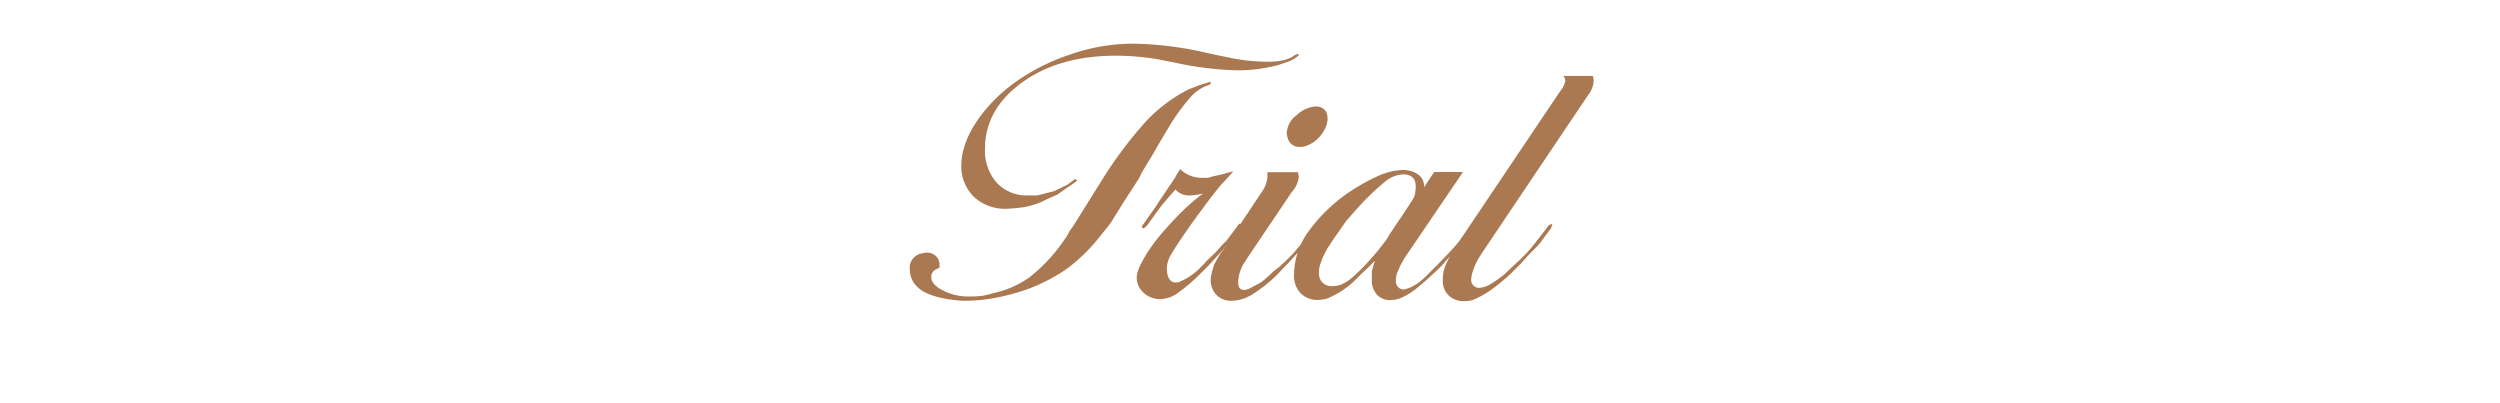 <?xml version="1.0" encoding="UTF-8"?> <svg xmlns="http://www.w3.org/2000/svg" id="レイヤー_1" data-name="レイヤー 1" viewBox="0 0 495.588 79.966"><title>parts</title><path d="M240,16.584l-.17.17-.854.34a8.007,8.007,0,0,0-3.074,2.3,39.76,39.76,0,0,0-4.44,6.215l-1.536,2.555-1.367,2.383-2.22,3.662-.427.936-.526.843L223,39.653l-1.927,3.089-.938,1.534-1.789,2.217a36.077,36.077,0,0,1-6.6,6.607,34.712,34.712,0,0,1-8.05,4.219,42.377,42.377,0,0,1-8.351,2.047,37.012,37.012,0,0,1-4,.255,16.681,16.681,0,0,1-2-.128c-.711-.085-1.235-.157-1.576-.213q-4.008-.681-5.71-2.215a4.771,4.771,0,0,1-1.7-3.665,2.85,2.85,0,0,1,2.386-3.153,4.77,4.77,0,0,1,.937-.171,2.531,2.531,0,0,1,2.386,1.434,2.972,2.972,0,0,1,.171,1.1v.422l-.6.338a1.582,1.582,0,0,0-1.022,1.6,1.992,1.992,0,0,0,.341,1.055,4.063,4.063,0,0,0,1.235,1.14,10.539,10.539,0,0,0,2.387,1.1,11.014,11.014,0,0,0,3.536.506,18.865,18.865,0,0,0,2.557-.126,18.654,18.654,0,0,0,2.3-.552,19.155,19.155,0,0,0,7.116-3.134A32.941,32.941,0,0,0,210.6,48.1q.339-.507.724-1.058a6.5,6.5,0,0,0,.639-1.144l.852-1.187,2.654-4.253,2.726-4.354a82.672,82.672,0,0,1,8.986-12.059,30.9,30.9,0,0,1,8.306-6.264l.851-.341.852-.341.426-.17,1.107-.341,1.108-.341H240Zm17.471-5.625a5.347,5.347,0,0,1-.852.639,6.794,6.794,0,0,1-1.279.64l-1.278.426-.767.255a31.3,31.3,0,0,1-8.1,1.023,66.172,66.172,0,0,1-12.357-1.534l-2.983-.6a51.418,51.418,0,0,0-8.608-.768q-11.334,0-18.663,5.327t-7.329,13.167a9.557,9.557,0,0,0,2.3,6.647,8.05,8.05,0,0,0,6.306,2.557h1.79l3.323-.852,2.642-1.279,1.364-1.023.255-.085.256.256a.947.947,0,0,1-.341.341,12.135,12.135,0,0,1-1.363.937l-2.3,1.619-.256.086-1.619.72a15.567,15.567,0,0,1-5.114,1.682q-2.217.24-2.9.24A9.042,9.042,0,0,1,193.041,39a8.465,8.465,0,0,1-2.472-6.391,11.911,11.911,0,0,1,.384-2.77,17.056,17.056,0,0,1,1.278-3.409,24.457,24.457,0,0,1,2.685-4.133,32.086,32.086,0,0,1,7.158-6.562,40.072,40.072,0,0,1,9.886-4.858,37.6,37.6,0,0,1,12.869-2.216A67.832,67.832,0,0,1,239.4,10.533l3.238.682,2.131.426,2.215.341q2.558.255,4.347.256,3.663,0,5.284-1.279l.6-.255h.171Z" fill="#aa7851"></path><path d="M246.049,44.963l-.512.767-1.193,1.449-.767,1.022-.511.6-1.534,1.7-1.875,2.046-.6.6-1.022,1.023a34.873,34.873,0,0,1-4.687,4,6,6,0,0,1-3.239,1.108,4.722,4.722,0,0,1-3.665-1.491,4.01,4.01,0,0,1-1.022-3.537,9.685,9.685,0,0,1,.682-1.789q.427-.852,1.278-2.3,1.278-1.875,1.619-2.3,1.109-1.449,2.94-3.452t3.452-3.494a35.259,35.259,0,0,1,3.409-2.77,1.466,1.466,0,0,1-.938.341,10.04,10.04,0,0,1-2.045.256,3.508,3.508,0,0,1-2.813-1.193l-2.641,3.068-.512.681-2.471,3.409a4.024,4.024,0,0,1-.6.512.25.25,0,0,0-.17.085l-.256-.26.085-.347.341-.433,1.279-1.82.937-1.3.767-1.213,3.153-4.682.341-.628.682-1.1a6.177,6.177,0,0,0,4.6,1.726h.937l.938-.279,1.7-.371,2.387-.649-1.364,1.536-1.278,1.365-1.96,2.474L236.5,43.93q-3.24,4.6-4.219,6.311a6,6,0,0,0-.98,2.73q0,3.413,2.3,2.986a12.634,12.634,0,0,0,4-2.557l1.023-1.023.682-.767,1.619-1.534,1.449-1.619.767-.767,1.875-2.471.6-.853h.427A1.052,1.052,0,0,1,246.049,44.963Z" fill="#aa7851"></path><path d="M261.558,44.622l-.085.426-.426.682-.171.17-1.108,1.364-.6.852-.852.938-1.534,1.534-1.449,1.619-.938.937-1.022,1.108a28.292,28.292,0,0,1-5.37,4.261,8.109,8.109,0,0,1-3.834,1.108,3.977,3.977,0,0,1-3.068-1.2A4.229,4.229,0,0,1,240,55.436a6.553,6.553,0,0,1,.209-1.324,13.7,13.7,0,0,1,.462-1.58q.168-.427,1.257-2.307l.756-.972,7.376-11.1a6.189,6.189,0,0,0,1.189-2.9V34.14H257.3a8.892,8.892,0,0,1,.166,1.022,5.58,5.58,0,0,1-1.449,2.983l-8.607,12.784-.767,1.193a7.846,7.846,0,0,0-.938,2.088,7.3,7.3,0,0,0-.255,1.832q0,1.45,1.278,1.449a4.054,4.054,0,0,0,1.364-.512q.767-.425,1.321-.681a6.261,6.261,0,0,0,1.406-1.023q.255-.169,1.7-1.534l1.193-.938L255,51.61l1.363-1.363.767-.938,1.449-1.619a14.179,14.179,0,0,0,1.79-2.386l.511-.682.341-.17Zm1.619-20.965a5.055,5.055,0,0,1-.682,2.174,7.048,7.048,0,0,1-2.215,2.428,11.507,11.507,0,0,1-1.066.554,3.264,3.264,0,0,1-1.406.3,2.368,2.368,0,0,1-2.557-1.79,4.656,4.656,0,0,1-.17-.937,4.7,4.7,0,0,1,2.045-3.622,6.066,6.066,0,0,1,3.58-1.662Q263.177,21.1,263.177,23.657Z" fill="#aa7851"></path><path d="M292.408,44.621v.423l-.257.509-.342.339-1.454,1.78-.257.423-1.027,1.017-1.283,1.356L286.5,51.825l-.771.932-1.711,1.61q-1.285,1.187-2.183,1.949t-1.326,1.1q-2.825,2.034-4.45,2.034a3.592,3.592,0,0,1-3-.926,4.184,4.184,0,0,1-1.112-3.121V53.718l.6-2.022-1.265,1.265-1.6,1.516-1.265,1.265a17.267,17.267,0,0,1-5.4,3.456,6.746,6.746,0,0,1-1.771.253,4.61,4.61,0,0,1-3.415-1.316,5.022,5.022,0,0,1-1.307-3.7,14.754,14.754,0,0,1,2.642-8.239,32.5,32.5,0,0,1,9.545-8.919,36.174,36.174,0,0,1,4.091-2.208,14.043,14.043,0,0,1,3.324-1.146,12.979,12.979,0,0,1,1.789-.213,4.984,4.984,0,0,1,3.367,1,2.678,2.678,0,0,1,.98,2.451l2.045-3.068h5.71l-11.59,17.073-.682,1.2q-.428.855-.724,1.58a4.093,4.093,0,0,0-.3,1.579,1.629,1.629,0,0,0,1.534,1.878,7.27,7.27,0,0,0,2.3-.938,8.046,8.046,0,0,0,1.279-.937,15.135,15.135,0,0,0,1.448-1.364l1.705-1.7,1.875-1.961.341-.34.852-.938,1.363-1.534,1.79-2.386.511-.682.427-.17Zm-11.846-6.633a4.628,4.628,0,0,0,.085-1.027q0-2.394-2.534-2.395a6.051,6.051,0,0,0-3.506,1.411,50.641,50.641,0,0,0-5.786,5.6l-1.351,1.54-.677.77-1.519,2.224q-.844,1.114-1.732,2.525a14.26,14.26,0,0,0-.971,1.667,12.872,12.872,0,0,0-.931,2.353,4.279,4.279,0,0,0-.168,1.583,2.436,2.436,0,0,0,2.684,2.481,4.924,4.924,0,0,0,1.8-.343,9.045,9.045,0,0,0,2.263-1.5,38.536,38.536,0,0,0,3.733-3.807l1.193-1.369q.936-1.2,1.193-1.541a8.571,8.571,0,0,0,1.023-1.539l1.534-2.311.937-1.368q1.874-2.823,2.3-3.55A2.79,2.79,0,0,0,280.562,37.988Z" fill="#aa7851"></path><path d="M315.758,15.05a4.7,4.7,0,0,1,.17,1.023,5.4,5.4,0,0,1-1.193,2.9L293.771,50.162l-.6.937a14.671,14.671,0,0,0-1.15,2.514,6.174,6.174,0,0,0-.384,1.832,1.573,1.573,0,0,0,1.705,1.62,5,5,0,0,0,2.3-.853,18.894,18.894,0,0,0,2.812-2.045l1.789-1.7,1.108-1.023,1.279-1.278q.936-1.023,2.088-2.515t1.832-2.343q.512-.937,1.193-.852l-.17.426-.086.341-.511.681-1.023,1.364-.6.852-.767.852L303.06,50.5l-1.534,1.7-.937.937-1.279,1.279a45.925,45.925,0,0,1-3.75,3.068,18.862,18.862,0,0,1-3.153,1.789,3.586,3.586,0,0,1-1.108.341,6.832,6.832,0,0,1-1.108.085,4.217,4.217,0,0,1-2.983-1.109,3.877,3.877,0,0,1-1.193-2.985,7.954,7.954,0,0,1,.339-2.474,19.448,19.448,0,0,1,1.439-2.987l1.016-1.621L309.26,18.1a4.475,4.475,0,0,0,1.044-2.12,2.7,2.7,0,0,0-.341-.933Z" fill="#aa7851"></path></svg> 